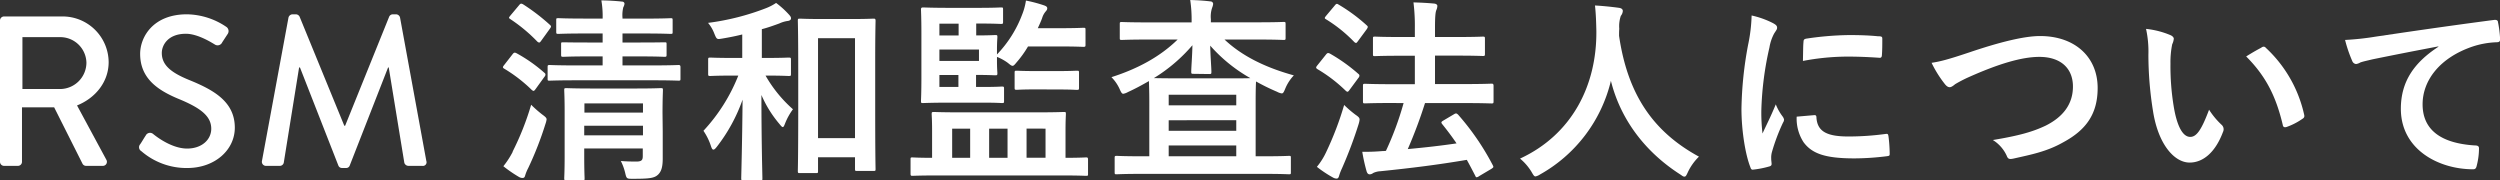 <svg xmlns="http://www.w3.org/2000/svg" viewBox="0 0 615.26 44.38"><rect x="0" y="0" width="615.26" height="44.38" fill="#333333" stroke="none"/><defs><style>.cls-1{fill:#fff;}</style></defs><g id="레이어_2" data-name="레이어 2"><g id="中"><path class="cls-1" d="M0,5.05a1,1,0,0,1,1-1H15.29A11.33,11.33,0,0,1,26.74,15.29c0,4.83-3.21,8.82-7.78,10.66l7.2,13.34a1,1,0,0,1-.89,1.53h-4.1a1,1,0,0,1-.84-.48l-7-13.92H5.41v13.4a1,1,0,0,1-1,1H1a1,1,0,0,1-1-1ZM14.87,21.91a6.52,6.52,0,0,0,6.4-6.52,6.44,6.44,0,0,0-6.4-6.25H5.52V21.91Z"/><path class="cls-1" d="M34.49,35.51c.48-.68.9-1.47,1.37-2.15a1.18,1.18,0,0,1,1.79-.42c.31.26,4.35,3.62,8.4,3.62,3.62,0,5.94-2.2,5.94-4.88,0-3.16-2.74-5.15-7.94-7.3s-9.56-5.05-9.56-11.14c0-4.1,3.16-9.72,11.51-9.72a17.73,17.73,0,0,1,9.71,3.1A1.26,1.26,0,0,1,56,8.41l-1.31,2a1.24,1.24,0,0,1-1.84.53c-.37-.21-4.05-2.63-7.09-2.63-4.41,0-5.94,2.79-5.94,4.73,0,3,2.31,4.83,6.67,6.62,6.1,2.47,11.3,5.36,11.3,11.76,0,5.47-4.89,9.93-11.72,9.93a17,17,0,0,1-11.29-4.15A1.11,1.11,0,0,1,34.49,35.51Z"/><path class="cls-1" d="M71,4.31a1.07,1.07,0,0,1,1-.79h.84a1.07,1.07,0,0,1,.89.58l11,26.84h.21L95.78,4.1a1,1,0,0,1,.89-.58h.84a1.05,1.05,0,0,1,.94.79l6.47,35.3a.9.9,0,0,1-1,1.21h-3.41a1.08,1.08,0,0,1-1-.74L95.67,16.6h-.16L86.06,40.76a.89.89,0,0,1-.89.58h-1a.93.93,0,0,1-.89-.58L73.82,16.6h-.21L69.83,40.08a1,1,0,0,1-1,.74H65.47a1,1,0,0,1-1-1.21Z"/><path class="cls-1" d="M126.14,13.35c.34-.44.53-.48,1-.24A37.21,37.21,0,0,1,134,17.93a.51.51,0,0,1,.24.43.84.84,0,0,1-.24.53l-2.17,3c-.24.34-.39.48-.53.48s-.24-.1-.43-.24a36.3,36.3,0,0,0-6.75-5.21c-.24-.14-.34-.24-.34-.38s.1-.29.29-.53Zm0,24a68,68,0,0,0,4.58-11.57,28.19,28.19,0,0,0,2.74,2.41c.78.58,1.06.82,1.06,1.21a5.62,5.62,0,0,1-.28,1.1A82.87,82.87,0,0,1,130,41.35a10.05,10.05,0,0,0-.77,1.88c-.09.38-.29.57-.62.57a1.76,1.76,0,0,1-.87-.24,32.08,32.08,0,0,1-3.86-2.65A20.83,20.83,0,0,0,126.19,37.35ZM127.73,1.3c.39-.48.53-.48,1-.24a49,49,0,0,1,6.61,5.06c.33.29.38.43-.05,1l-2.12,2.94c-.34.48-.48.53-.92.19a39,39,0,0,0-6.65-5.54c-.43-.29-.43-.33,0-.87ZM142,19.76c-4.73,0-6.41.09-6.7.09-.48,0-.53,0-.53-.48V16.53c0-.48.05-.53.53-.53.29,0,2,.1,6.7.1h6.31V13.88h-3.37c-4.49,0-6,.1-6.32.1-.48,0-.53-.05-.53-.54V10.89c0-.48.05-.48.53-.48.29,0,1.83.05,6.32.05h3.37V8.24h-4.39c-4.62,0-6.21.1-6.5.1-.48,0-.53-.05-.53-.53V5c0-.48,0-.53.53-.53.29,0,1.88.1,6.5.1h4.39A22.92,22.92,0,0,0,148,.1c1.59,0,3.76.14,5.06.29.43,0,.63.28.63.53a2.09,2.09,0,0,1-.29.86,8,8,0,0,0-.2,2.61v.19h5.26c4.67,0,6.26-.1,6.55-.1.48,0,.53,0,.53.53v2.8c0,.48,0,.53-.53.53-.29,0-1.88-.1-6.55-.1h-5.26v2.22h4.05c4.48,0,6-.05,6.27-.05.48,0,.53,0,.53.48v2.55c0,.49-.05.54-.53.54-.29,0-1.79-.1-6.27-.1h-4.05V16.1h7.09c4.72,0,6.41-.1,6.7-.1s.48.05.48.53v2.84c0,.44-.05.48-.48.48s-2-.09-6.7-.09Zm21.1,12.57c0,2.41,0,5.21,0,6.65,0,1.84-.24,3.14-1.15,4S159.87,44,155.73,44c-1.49,0-1.54,0-1.88-1.49a13.3,13.3,0,0,0-1.06-2.89c1.11.1,2.36.14,3.81.14s1.59-.48,1.59-1.44V36.53H143.78v1.64c0,3.85.09,5.44.09,5.68,0,.48,0,.53-.53.53h-3.9c-.53,0-.58-.05-.58-.53,0-.29.1-1.73.1-5.59V27.52c0-3.43-.1-5-.1-5.3,0-.49,0-.53.58-.53.29,0,1.83.09,6.17.09h10.84c4.34,0,5.83-.09,6.12-.09.53,0,.58,0,.58.53,0,.28-.1,2.12-.1,5.68Zm-19.27-6.89v2.27h14.41V25.44Zm14.41,7.86V30.94H143.78V33.3Z"/><path class="cls-1" d="M188.4,18.6a32.48,32.48,0,0,0,6.75,8.29,15,15,0,0,0-1.93,3.47c-.24.63-.38.91-.58.91s-.43-.28-.86-.81a28.05,28.05,0,0,1-4.39-7.09c0,11.71.24,19.66.24,20.53,0,.43,0,.48-.48.48H183c-.53,0-.58-.05-.58-.48,0-.82.24-8.53.33-19.37a41.11,41.11,0,0,1-6.31,11.56c-.38.49-.62.73-.87.73s-.38-.24-.57-.77a14.77,14.77,0,0,0-1.88-3.86A43.31,43.31,0,0,0,181.7,18.6h-1.3c-4,0-5.3.1-5.59.1-.48,0-.53-.05-.53-.53V14.7c0-.48.05-.53.53-.53.29,0,1.64.09,5.59.09h2.27V8.48c-1.54.39-3.18.72-4.87,1-1.4.24-1.4.24-2-1.2a8.94,8.94,0,0,0-1.55-2.65A60.76,60.76,0,0,0,188.55,2,12.63,12.63,0,0,0,191,.72a21.67,21.67,0,0,1,3.23,2.94c.29.34.44.53.44.87s-.34.58-.82.63a7.3,7.3,0,0,0-2.07.62c-1.31.48-2.75,1-4.29,1.4v7.08h1c4,0,5.3-.09,5.59-.09.53,0,.58.05.58.53v3.47c0,.48,0,.53-.58.53-.29,0-1.59-.1-5.59-.1Zm8.44,24c-.44,0-.49-.05-.49-.53s.1-2.94.1-15.95v-9c0-9-.1-11.67-.1-12,0-.49.05-.53.49-.53s1.63.09,5.44.09h7.23c3.81,0,5.11-.09,5.45-.09s.52,0,.52.53c0,.29-.09,2.94-.09,10.55V25.93c0,12.77.09,15.32.09,15.61,0,.48,0,.53-.52.53h-4c-.49,0-.54,0-.54-.53V38.7h-9.1v3.37c0,.48,0,.53-.53.53ZM201.32,34h9.1V9.4h-9.1Z"/><path class="cls-1" d="M230.57,43.18c-4.24,0-5.69.09-6,.09s-.48,0-.48-.48V39.27c0-.48,0-.53.48-.53.24,0,1.5.1,4.82.1V32.09c0-2.6-.1-3.71-.1-4,0-.49.05-.53.58-.53.29,0,2,.09,6.7.09H255.1c4.67,0,6.36-.09,6.69-.09.49,0,.53,0,.53.53,0,.28-.09,1.44-.09,4v6.75c3.47,0,4.77-.1,5.06-.1s.48,0,.48.53v3.52c0,.44,0,.48-.48.48s-1.74-.09-6-.09ZM245.36,13.4a28.88,28.88,0,0,0,6.22-9.88,15.13,15.13,0,0,0,.91-3.38,34.42,34.42,0,0,1,4.24,1.11c.63.2,1,.39,1,.77s-.15.53-.44.87a4.37,4.37,0,0,0-.81,1.54c-.29.82-.68,1.64-1.07,2.51h5.16c4.29,0,5.74-.1,6-.1.53,0,.58,0,.58.53V11c0,.48-.05.53-.58.53-.28,0-1.73-.1-6-.1H253a25.65,25.65,0,0,1-2.8,3.9c-.48.58-.72.87-1,.87s-.58-.24-1.16-.72A12.1,12.1,0,0,0,245.36,14v1c0,1.92.1,2.74.1,3,0,.48-.05.53-.53.53-.29,0-1.69-.09-4.72-.09V21.4h1.68c3.33,0,4.39-.1,4.68-.1.48,0,.53.05.53.53v3c0,.48,0,.53-.53.53-.29,0-1.35-.1-4.68-.1h-8.33c-4.15,0-6.08.1-6.37.1-.48,0-.53,0-.53-.53,0-.29.1-2,.1-5.69V8.1c0-3.67-.1-5.4-.1-5.74s.05-.53.53-.53c.29,0,2.22.1,6.37.1h7.22c4,0,5.26-.1,5.55-.1.48,0,.53,0,.53.53v3c0,.48-.05.53-.53.53-.29,0-1.59-.1-5.55-.1h-.53V8.72c3,0,4.39-.09,4.68-.09.48,0,.53,0,.53.53,0,.29-.1,1.06-.1,3ZM231.19,8.72h4.73V5.83h-4.73Zm9.74,3.47h-9.74V15h9.74Zm-5.06,9.21V18.46h-4.68V21.4Zm2.89,17.44V31.66h-4.43v7.18Zm9.2,0V31.66h-4.53v7.18ZM254.9,22c-3.32,0-4.38.1-4.67.1-.48,0-.53-.05-.53-.53V17.93c0-.49.05-.53.53-.53.29,0,1.35.09,4.67.09h5.4c3.32,0,4.39-.09,4.67-.09.53,0,.58,0,.58.53v3.66c0,.48-.05.53-.58.53-.28,0-1.35-.1-4.67-.1Zm-2.26,9.64v7.18h4.67V31.66Z"/><path class="cls-1" d="M282.37,9.73c-4.43,0-6,.1-6.26.1-.49,0-.53-.05-.53-.48V6c0-.53,0-.58.53-.58.29,0,1.83.09,6.26.09h10.89V5.35A33.15,33.15,0,0,0,292.92,0c1.74.05,3.28.14,4.92.34.48,0,.72.33.72.62a3.13,3.13,0,0,1-.24.92A6.71,6.71,0,0,0,298,4.72v.77H309.6c4.43,0,6-.09,6.26-.09.48,0,.53,0,.53.58V9.35c0,.43-.05.48-.53.48-.29,0-1.83-.1-6.26-.1h-8.24c4.24,4,9.93,6.85,17.06,8.82a10.62,10.62,0,0,0-2.08,3.18c-.38.92-.53,1.26-.91,1.26a3.39,3.39,0,0,1-1.11-.39,52.33,52.33,0,0,1-5.2-2.55c-.05.67-.1,2.26-.1,5.06V38.46h2.27c4.19,0,5.63-.1,5.92-.1.44,0,.48,0,.48.53v3.47c0,.48,0,.53-.48.53-.29,0-1.73-.1-5.92-.1H280.78c-4.19,0-5.64.1-5.93.1-.48,0-.53,0-.53-.53V38.89c0-.48.05-.53.53-.53.29,0,1.74.1,5.93.1h2.07V25.11c0-2.94-.09-4.53-.09-5.16-1.74,1-3.47,1.93-5.16,2.7a3.5,3.5,0,0,1-1.16.43c-.33,0-.53-.33-.91-1.2a9.94,9.94,0,0,0-2-2.89c6.51-2.08,12-5.06,16.29-9.26Zm11.33,8.44c-.49,0-.53-.05-.53-.53,0-1.06.24-3.76.29-6.51a39.91,39.91,0,0,1-9.5,8.1c.82,0,2.51.05,5.74.05h12.53c2.94,0,4.57,0,5.49-.05a38.09,38.09,0,0,1-9.88-8c.05,2.6.29,5.4.29,6.46,0,.48-.05.53-.53.53Zm-6.08,5.15v2.61h16.63V23.32Zm16.63,8.87v-2.6H287.62v2.6Zm0,6.27V35.8H287.62v2.66Z"/><path class="cls-1" d="M326.32,13.44c.34-.43.53-.48,1-.24a41.76,41.76,0,0,1,7,5,.51.51,0,0,1,.24.43.82.82,0,0,1-.24.53l-2.17,2.94c-.24.34-.38.48-.53.48s-.24-.09-.43-.24A36.29,36.29,0,0,0,324.2,17c-.19-.14-.29-.24-.29-.38s.1-.29.29-.53Zm.05,24a77.37,77.37,0,0,0,4.43-11.61,26.33,26.33,0,0,0,2.8,2.41c.77.53,1,.77,1,1.2a5.46,5.46,0,0,1-.24,1.11,104.34,104.34,0,0,1-4.1,10.89,12.9,12.9,0,0,0-.72,1.88c-.1.39-.29.63-.58.63a1.87,1.87,0,0,1-.87-.24,29.93,29.93,0,0,1-4-2.65A16.78,16.78,0,0,0,326.37,37.44Zm2.12-36.09c.38-.48.53-.48.91-.24a41.62,41.62,0,0,1,6.94,5.11c.34.29.39.43,0,1l-2.17,2.94c-.34.48-.44.53-.87.19a35,35,0,0,0-6.94-5.59c-.43-.24-.43-.34,0-.87Zm14.17,24c-4.73,0-6.41.09-6.7.09-.48,0-.53,0-.53-.58V21.16c0-.49.05-.54.53-.54.29,0,2,.1,6.7.1h5.54v-7h-3.33c-4.62,0-6.21.09-6.45.09-.49,0-.53,0-.53-.53V9.54c0-.48,0-.53.53-.53.24,0,1.83.1,6.45.1h3.33V7a46.76,46.76,0,0,0-.34-6.41c1.83.05,3.52.14,5.11.29.48.05.77.29.77.58a2.7,2.7,0,0,1-.24,1c-.24.58-.34,1.69-.34,4.43V9.11h5.25c4.63,0,6.22-.1,6.51-.1.48,0,.53.05.53.53v3.71c0,.48-.05.53-.53.53-.29,0-1.88-.09-6.51-.09h-5.25v7h7.23c4.72,0,6.41-.1,6.7-.1s.48.05.48.54v3.75c0,.53-.05.58-.48.58s-2-.09-6.7-.09H350.7a115.28,115.28,0,0,1-4.24,11.32c4.24-.39,8.05-.82,12-1.4-1.1-1.64-2.31-3.23-3.51-4.72-.34-.43-.29-.58.29-.92l2.6-1.54c.48-.29.62-.24,1,.1a62.19,62.19,0,0,1,8.53,12.43c.24.48.24.53-.34.92l-3,1.78a1.4,1.4,0,0,1-.63.29c-.15,0-.24-.15-.34-.39-.67-1.3-1.35-2.6-2.07-3.9-7.13,1.21-13.44,2-21.25,2.8a4.71,4.71,0,0,0-1.78.43,1.53,1.53,0,0,1-.87.34c-.39,0-.63-.29-.77-.77a42.61,42.61,0,0,1-1.06-4.78,49.58,49.58,0,0,0,5.06-.19,4,4,0,0,0,.77-.05,76.1,76.1,0,0,0,4.34-11.75Z"/><path class="cls-1" d="M415.42,42.31c-.38.82-.53,1.16-.87,1.16s-.52-.2-1.1-.58c-9.21-5.93-14.8-14.17-17-23A36,36,0,0,1,379,42.94a3.08,3.08,0,0,1-1.11.48c-.33,0-.53-.34-1-1.16a13.15,13.15,0,0,0-2.8-3.23C386.8,33.15,393,21.11,392.87,7.61c-.05-2.12-.1-4.14-.34-6.26,1.88.1,4.2.34,5.93.58.63.09.92.38.92.77a2.06,2.06,0,0,1-.49,1.2,7.91,7.91,0,0,0-.38,3.18c-.05.58-.05,1.16-.05,1.74,2.07,14.12,8.14,23.47,19.66,29.73A13.15,13.15,0,0,0,415.42,42.31Z"/><path class="cls-1" d="M436.24,5.64c.82.43,1.11.72,1.11,1.15s-.1.49-.72,1.45a11,11,0,0,0-1.16,3.42,78,78,0,0,0-2,15.57,44.82,44.82,0,0,0,.29,5.63c1-2.21,1.87-3.8,3.27-7.18a12.42,12.42,0,0,0,1.69,3,2,2,0,0,1,.34.72,1.29,1.29,0,0,1-.25.77,47.81,47.81,0,0,0-2.74,7.28A5.28,5.28,0,0,0,435.9,39c0,.58.1,1,.1,1.35s-.19.53-.63.63a23,23,0,0,1-3.95.77c-.34.05-.53-.19-.62-.53-1.35-3.37-2.22-9.49-2.22-14.36A91.7,91.7,0,0,1,430.22,11a39.37,39.37,0,0,0,.86-7.19A21.87,21.87,0,0,1,436.24,5.64Zm10.31,22.69c.39,0,.49.2.49.73.28,3.32,2.6,4.53,7.85,4.53a68.2,68.2,0,0,0,9.2-.63c.49-.05.58,0,.68.63a36.67,36.67,0,0,1,.29,4.14c0,.58,0,.63-.82.73a65.61,65.61,0,0,1-7.86.52c-7.13,0-10.45-1.15-12.53-4a10.67,10.67,0,0,1-1.68-6.27Zm-2.7-18c0-.58.2-.72.68-.82A76.83,76.83,0,0,1,455,8.63c2.89,0,5.1.09,7.13.29,1,0,1.11.14,1.11.62,0,1.45,0,2.75-.1,4.1-.05.43-.19.62-.63.58-2.89-.2-5.39-.29-7.85-.29A58.88,58.88,0,0,0,443.71,15C443.76,12.34,443.76,11.13,443.85,10.31Z"/><path class="cls-1" d="M484.72,12.87c7.42-2.51,13.44-4,17.35-4,8.62,0,14.17,5.2,14.17,12.77,0,6.31-2.75,10.31-8.49,13.39-4,2.27-7.8,3-12.24,4-1,.2-1.34.15-1.68-.77a8.94,8.94,0,0,0-3.38-3.8c6.37-1.06,9.79-2,13.06-3.57,4.1-2.07,6.65-5.16,6.65-9.59S507.22,14,501.88,14c-4.34,0-10.08,1.73-17.4,5a32,32,0,0,0-3.33,1.73c-.67.58-1.06.73-1.3.73-.48,0-.86-.29-1.39-1a27.78,27.78,0,0,1-3.09-5C477.49,15.13,479.27,14.7,484.72,12.87Z"/><path class="cls-1" d="M534.21,8.67c.43.2.77.53.77.87a4,4,0,0,1-.39,1.35,21.91,21.91,0,0,0-.43,4.72,60.78,60.78,0,0,0,.87,11c.67,3.81,1.93,7.08,4,7.08,1.54,0,2.75-1.68,4.63-6.69a18.86,18.86,0,0,0,3.08,3.71,1.47,1.47,0,0,1,.34,1.78c-1.83,4.91-4.82,7.52-8.2,7.52-3.75,0-7.71-4.44-9-12.58a87.48,87.48,0,0,1-1.15-14,26,26,0,0,0-.58-6.32A21,21,0,0,1,534.21,8.67Zm22.36,3a1.31,1.31,0,0,1,.53-.19.72.72,0,0,1,.53.29,31.81,31.81,0,0,1,9.44,16.48c.15.62-.14.82-.53,1.06a16.05,16.05,0,0,1-3.75,1.92c-.58.2-.92.05-1-.53-1.64-6.89-4.09-11.9-9-16.81C554.59,12.77,555.8,12.1,556.57,11.71Z"/><path class="cls-1" d="M600.08,11.42c-5.87,1.11-11,2.12-16.19,3.18-1.83.44-2.31.53-3,.77a2.78,2.78,0,0,1-1.06.39,1.13,1.13,0,0,1-.92-.72,32.88,32.88,0,0,1-1.78-5.21A67.3,67.3,0,0,0,584.76,9c5.93-.87,16.53-2.46,29-4.09.72-.1,1,.19,1,.53a26.53,26.53,0,0,1,.53,4.24c0,.57-.29.72-.91.72a21.09,21.09,0,0,0-5.88,1.06c-8.19,2.79-12.29,8.43-12.29,14.21,0,6.22,4.43,9.59,12.82,10.12.77,0,1.06.2,1.06.73a17,17,0,0,1-.53,4.14c-.15.72-.34,1-.92,1-8.48,0-17.78-4.86-17.78-14.89,0-6.84,3.42-11.47,9.25-15.27Z"/></g></g></svg>